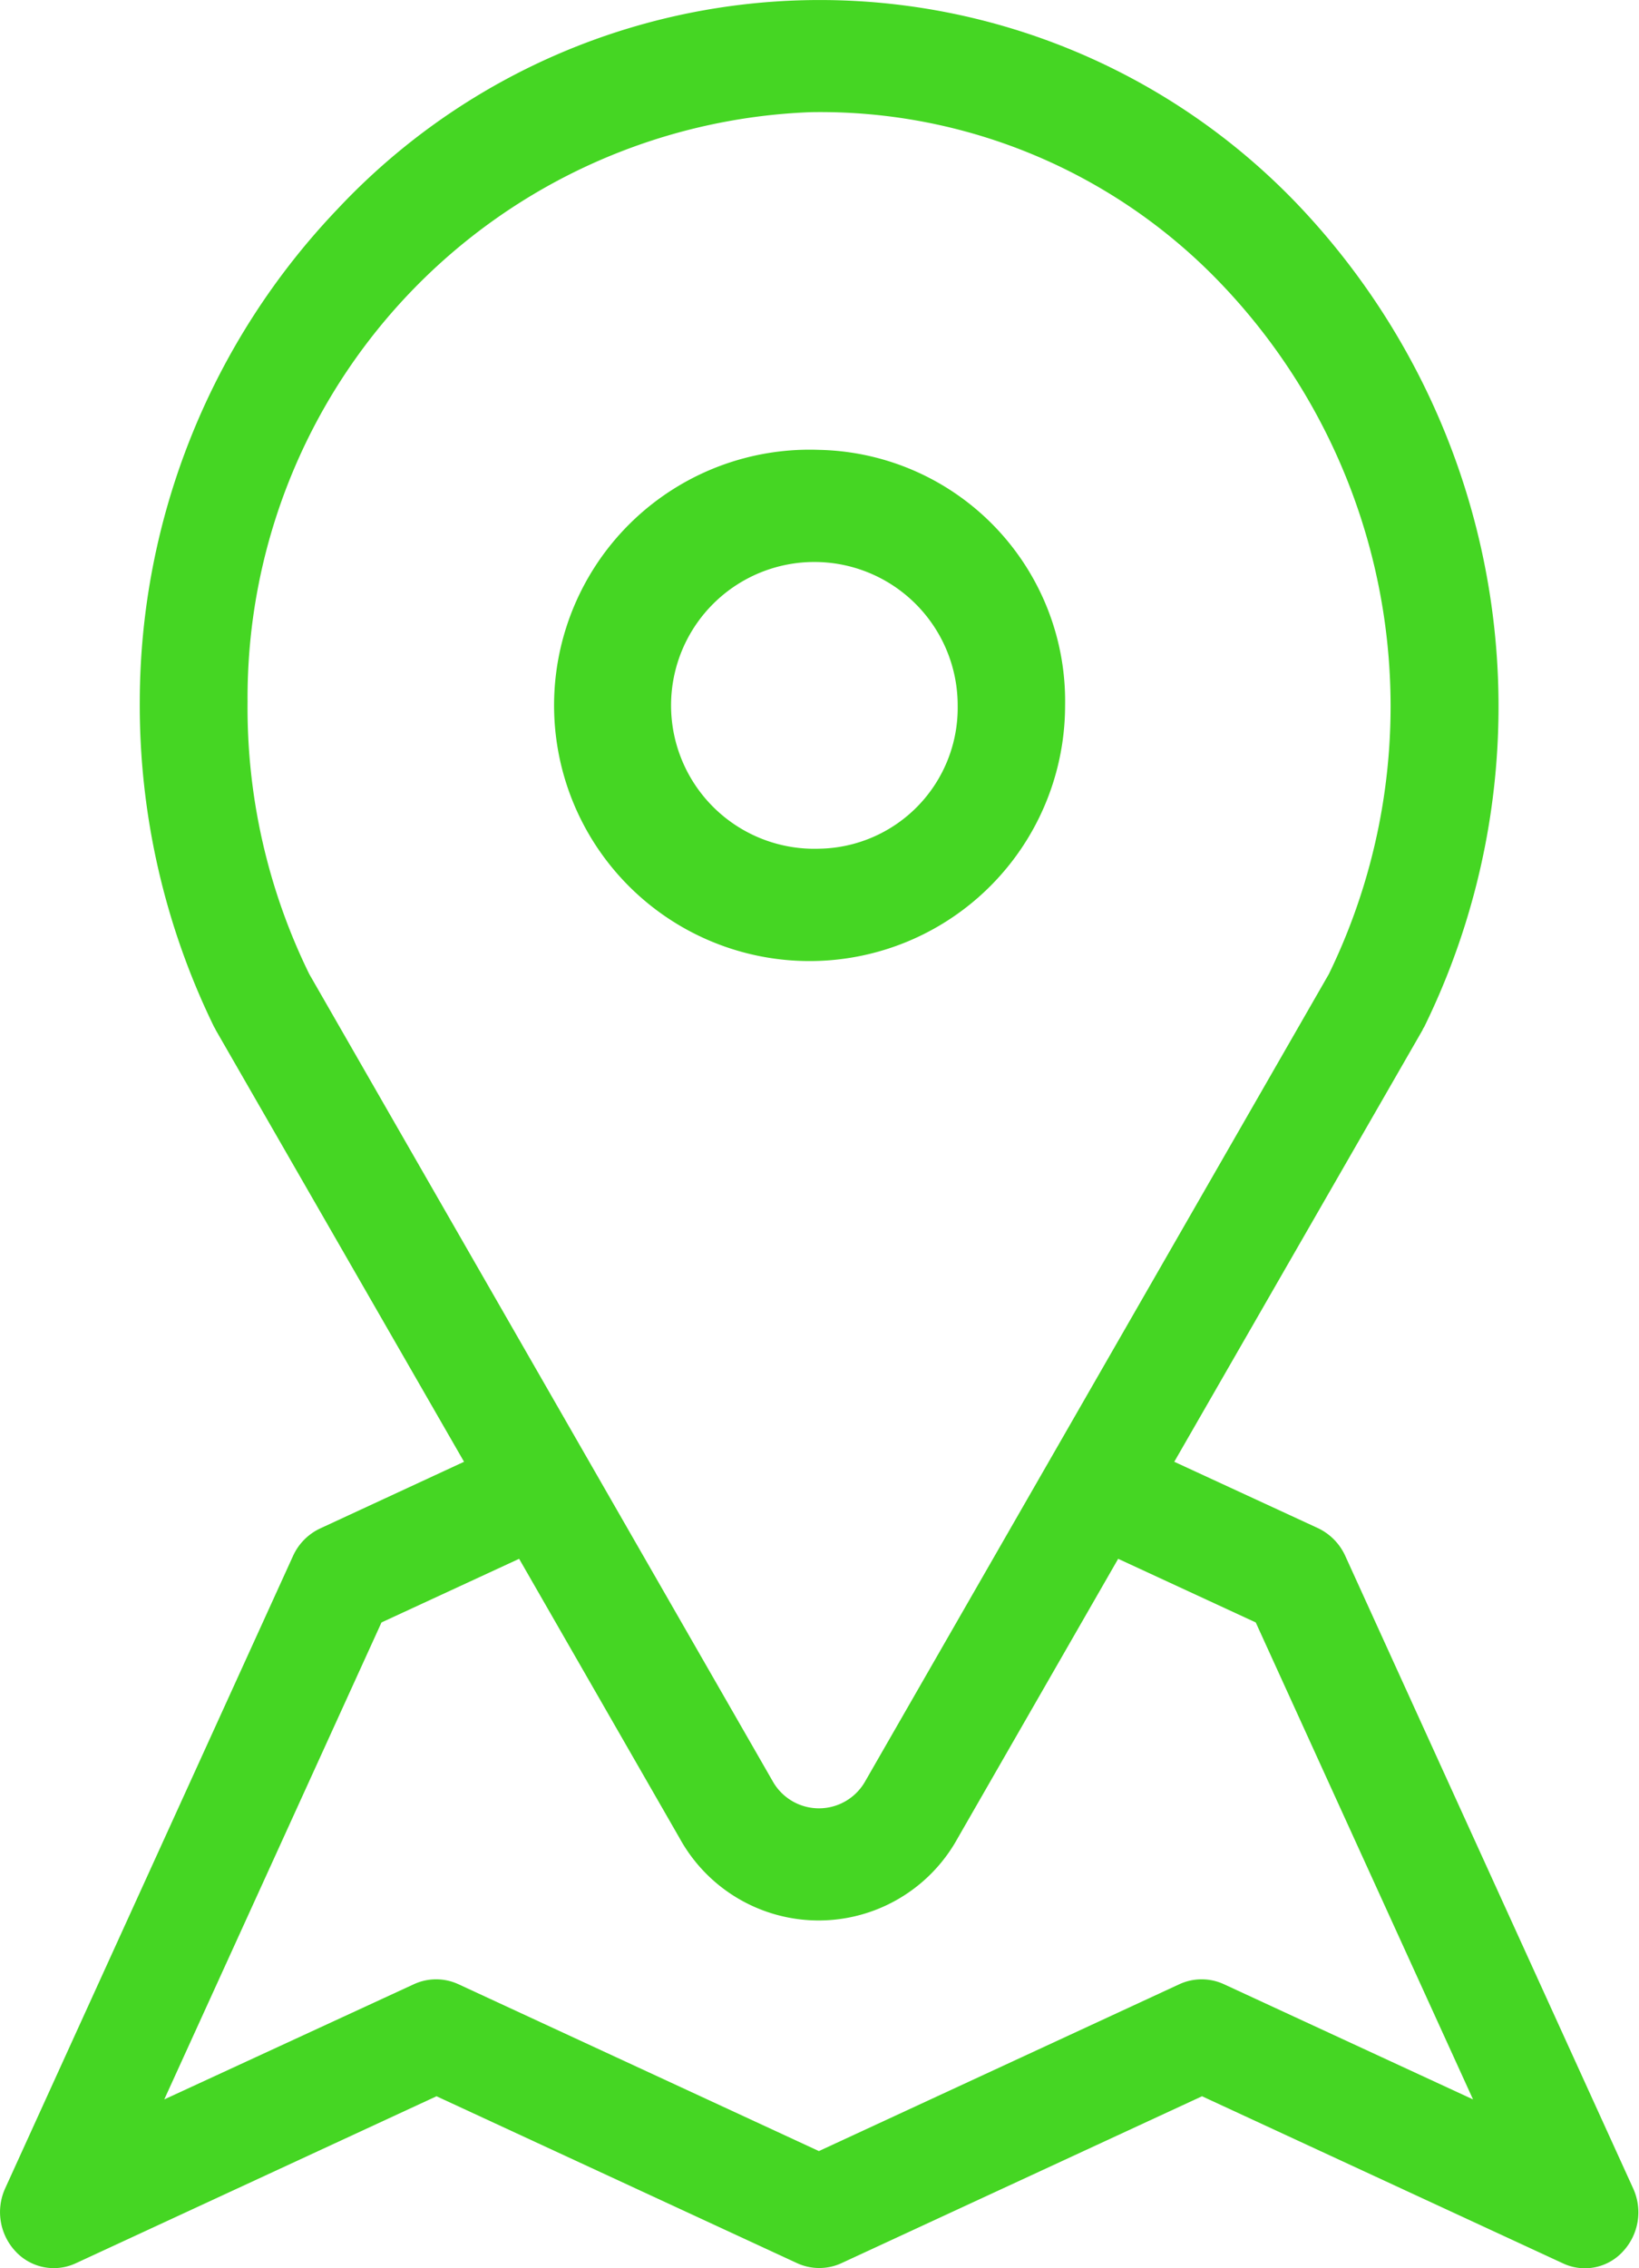 <svg xmlns="http://www.w3.org/2000/svg" width="26.031" height="36" viewBox="0 0 26.031 36">
<defs>
    <style>
      .cls-1 {
        fill: #45d623;
        fill-rule: evenodd;
      }
    </style>
  </defs>
  <path id="Icon" class="cls-1" d="M583.937,5818.73l-4.573-10.04a0.9,0.9,0,0,0-.439-0.44l-2.275-1.05,3.942-6.85a0.224,0.224,0,0,1,.027-0.05,11.546,11.546,0,0,0-2.033-13.08,10.5,10.5,0,0,0-15.227.1,11.34,11.34,0,0,0-3.139,7.81,11.619,11.619,0,0,0,1.181,5.17,0.354,0.354,0,0,1,.027.05l3.942,6.85-2.289,1.06a0.888,0.888,0,0,0-.425.43l-4.573,10.04a0.911,0.911,0,0,0,.162,1,0.828,0.828,0,0,0,.96.19l5.728-2.65,5.729,2.65a0.845,0.845,0,0,0,.7,0l5.729-2.65,5.728,2.65a0.818,0.818,0,0,0,.96-0.19A0.911,0.911,0,0,0,583.937,5818.73Zm-21.025-19.27a9.592,9.592,0,0,1-.98-4.32,9.3,9.3,0,0,1,8.949-9.36,8.8,8.8,0,0,1,6.5,2.71,9.7,9.7,0,0,1,1.724,10.97l-7.363,12.81a0.843,0.843,0,0,1-1.47,0Zm14.523,16.03a0.845,0.845,0,0,0-.7,0l-5.729,2.65-5.729-2.65a0.845,0.845,0,0,0-.7,0l-3.968,1.83,3.45-7.57,2.186-1.01,2.552,4.44a2.52,2.52,0,0,0,4.41,0l2.552-4.44,2.185,1.01,3.451,7.57Zm-6.425-24.35a4.058,4.058,0,1,0,3.906,4.06A3.989,3.989,0,0,0,571.01,5791.14Zm0,6.33a2.276,2.276,0,1,1,2.2-2.27A2.236,2.236,0,0,1,571.01,5797.47Z" transform="translate(-558 -5784)"/>
</svg>

